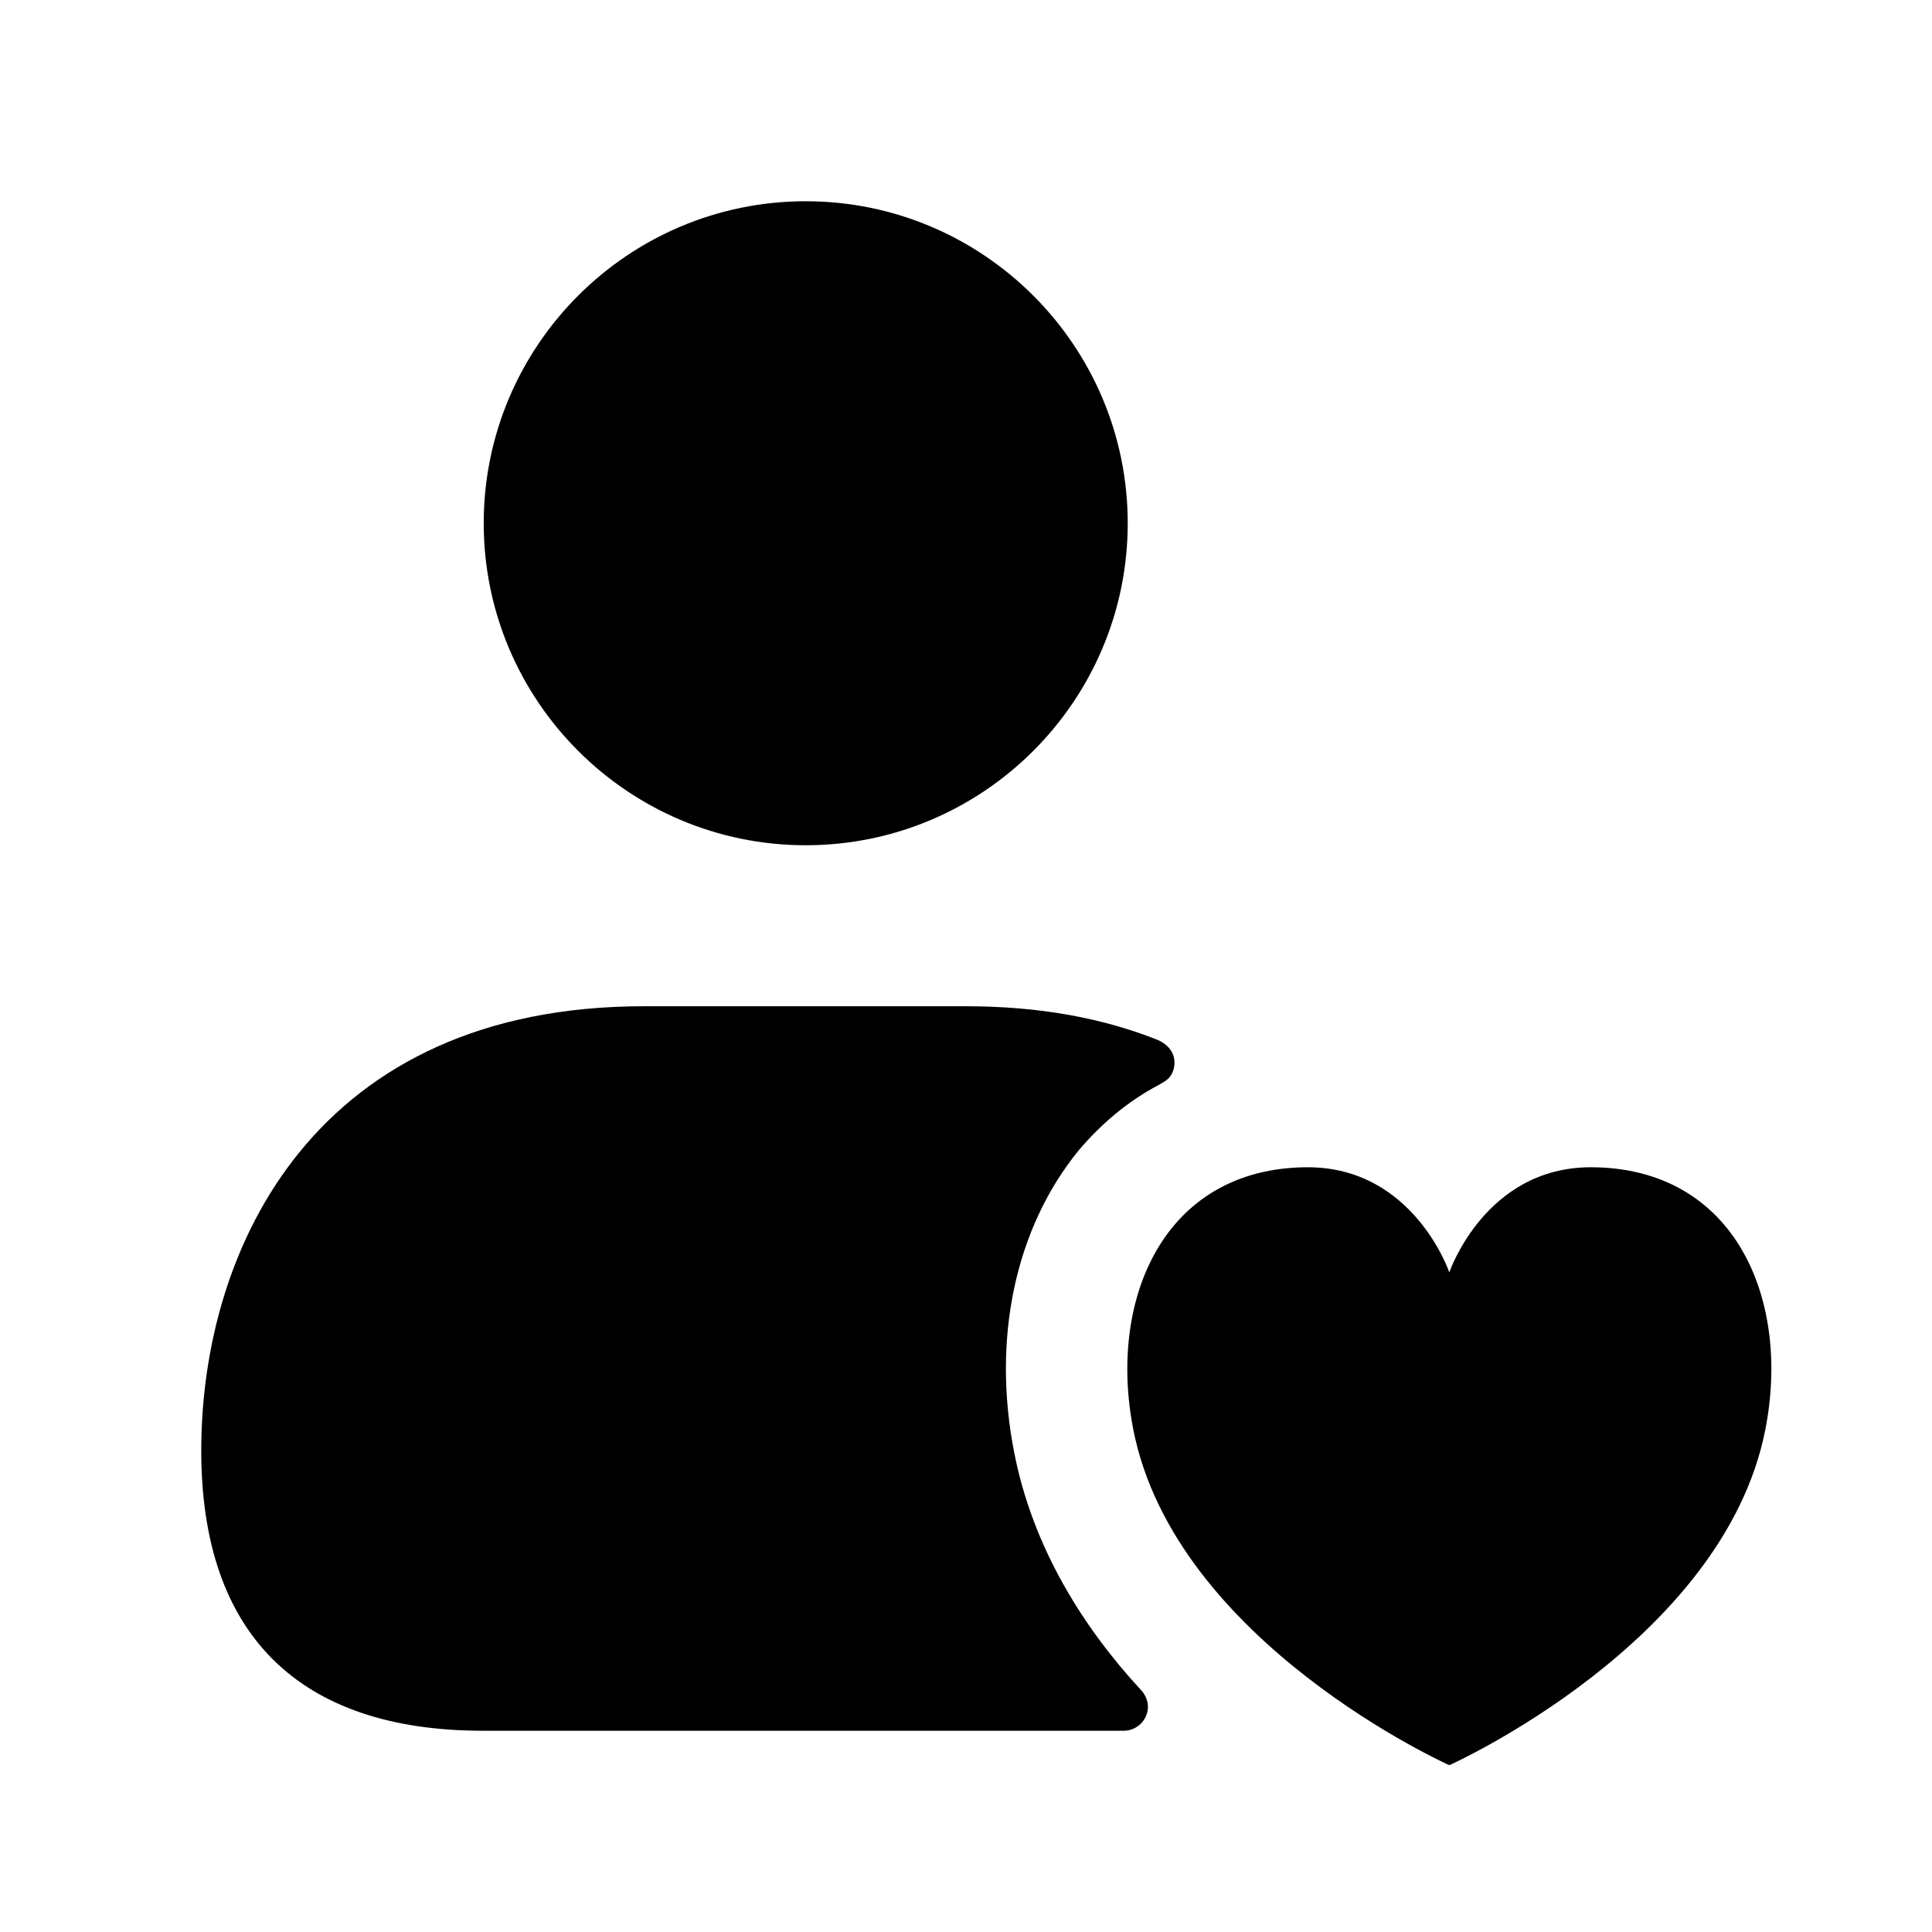 <svg width="24" height="24" viewBox="0 0 24 24" fill="none" xmlns="http://www.w3.org/2000/svg">
<path d="M6.009 6.5C6.009 4.294 7.803 2.5 10.009 2.5C12.215 2.5 14.009 4.294 14.009 6.5C14.009 8.706 12.215 10.5 10.009 10.5C7.803 10.5 6.009 8.706 6.009 6.5ZM12.6 18.05C12.32 16.63 12.61 15.26 13.4 14.29C13.68 13.96 14.01 13.68 14.39 13.48C14.438 13.451 14.463 13.44 14.5 13.41C14.56 13.36 14.59 13.28 14.59 13.2C14.59 12.984 14.36 12.91 14.36 12.91C13.7 12.65 12.92 12.5 12 12.5H8C3.94 12.5 2.5 15.47 2.5 18.02C2.5 20.3 3.71 21.5 6 21.5H13.96C14.12 21.5 14.26 21.37 14.26 21.2C14.26 21.12 14.22 21.04 14.17 20.99C13.45 20.21 12.83 19.22 12.6 18.05ZM19.772 14.5C18.448 14.494 18.004 15.806 18.004 15.806C18.004 15.806 17.559 14.494 16.236 14.5C14.458 14.509 13.759 16.14 14.079 17.762C14.601 20.406 18.004 21.928 18.004 21.928C18.004 21.928 21.407 20.405 21.929 17.762C22.249 16.14 21.553 14.509 19.772 14.5Z" fill="black"/>
</svg>
